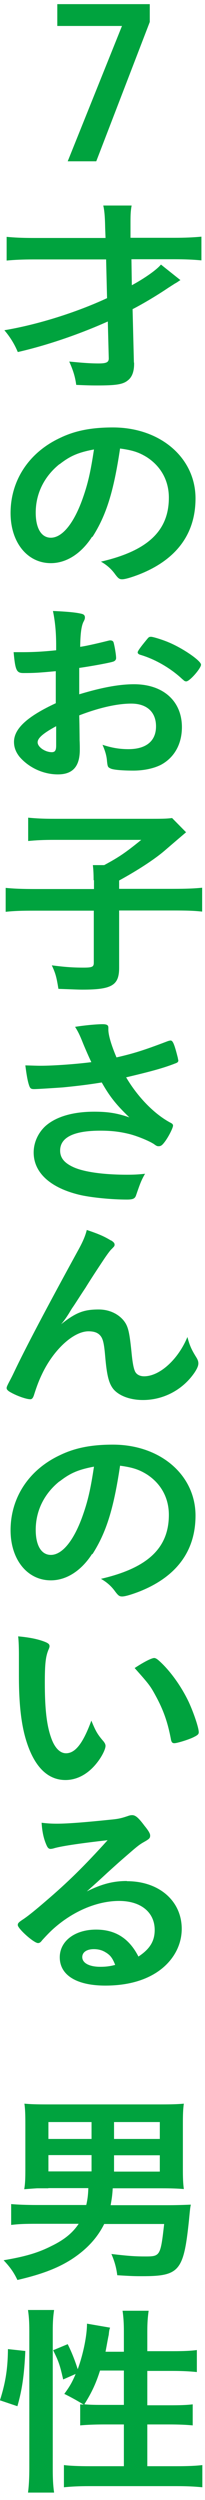 <svg width="20" height="243" viewBox="0 0 20 243" fill="none" xmlns="http://www.w3.org/2000/svg">
<path d="M14.612 0.402V2.137L9.391 15.679H6.605L11.9 2.524H5.59V0.402H14.612Z" fill="#00A33E"/>
<path d="M13.082 35.253C13.101 36.083 12.898 36.655 12.455 36.987C11.975 37.375 11.274 37.467 9.466 37.467C8.71 37.467 8.322 37.449 7.437 37.412C7.326 36.581 7.123 35.973 6.754 35.142C7.898 35.253 8.747 35.327 9.614 35.327C10.389 35.327 10.629 35.216 10.61 34.792L10.518 31.249C7.621 32.541 4.485 33.593 1.736 34.22C1.441 33.519 1.053 32.836 0.426 32.098C3.636 31.563 7.418 30.382 10.444 28.98L10.352 25.216H3.267C2.271 25.216 1.385 25.253 0.647 25.327V23.021C1.404 23.095 2.234 23.131 3.267 23.131H10.296L10.26 22.172C10.241 21.065 10.186 20.456 10.075 19.977H12.842C12.75 20.493 12.732 20.825 12.732 21.563V23.113H17.031C18.045 23.113 18.894 23.076 19.651 23.002V25.309C18.876 25.235 18.064 25.198 17.031 25.198H12.824L12.861 27.726C14.152 27.024 15.296 26.213 15.702 25.715L17.603 27.227C17.4 27.338 17.381 27.393 17.068 27.559L16.403 27.984C15.425 28.648 13.95 29.534 12.935 30.05L13.064 35.235L13.082 35.253Z" fill="#00A33E"/>
<path d="M8.983 52.174C7.913 53.834 6.456 54.739 4.961 54.739C2.655 54.739 1.031 52.709 1.031 49.868C1.031 46.713 2.802 44.001 5.828 42.58C7.304 41.861 8.909 41.547 11.013 41.547C15.643 41.547 19.075 44.499 19.075 48.447C19.075 51.934 17.175 54.443 13.503 55.864C12.765 56.141 12.193 56.307 11.917 56.307C11.658 56.307 11.548 56.233 11.252 55.846C10.883 55.329 10.459 54.941 9.85 54.591C14.407 53.539 16.474 51.602 16.474 48.373C16.474 46.713 15.699 45.329 14.334 44.444C13.559 43.964 12.931 43.761 11.714 43.595C11.086 47.801 10.367 50.089 9.02 52.192L8.983 52.174ZM5.81 45.108C4.334 46.288 3.485 47.949 3.485 49.831C3.485 51.362 4.039 52.266 4.961 52.266C6.068 52.266 7.193 50.883 8.042 48.521C8.577 47.026 8.835 45.883 9.168 43.687C7.599 43.982 6.824 44.333 5.81 45.126V45.108Z" fill="#00A33E"/>
<path d="M5.479 65.235C3.727 65.401 3.284 65.42 2.288 65.42C1.605 65.42 1.494 65.162 1.328 63.39H2.195C3.284 63.39 4.262 63.335 5.479 63.206V62.782C5.479 61.49 5.387 60.475 5.166 59.387C6.845 59.461 7.509 59.553 7.97 59.663C8.191 59.719 8.284 59.83 8.284 60.014C8.284 60.125 8.265 60.217 8.155 60.42C7.952 60.807 7.841 61.508 7.823 62.874C8.561 62.763 9.723 62.486 10.608 62.265C10.682 62.246 10.719 62.246 10.756 62.246C10.941 62.246 11.051 62.32 11.088 62.468C11.199 62.874 11.328 63.667 11.328 63.962C11.328 64.128 11.217 64.257 11.033 64.313C10.774 64.405 9.151 64.719 7.73 64.922V67.486C9.926 66.822 11.623 66.508 13.081 66.508C15.922 66.508 17.748 68.15 17.748 70.678C17.748 72.32 17.011 73.63 15.719 74.331C15.036 74.682 14.059 74.903 13.007 74.903C11.955 74.903 10.996 74.829 10.756 74.682C10.516 74.571 10.498 74.497 10.442 74.017C10.405 73.464 10.258 72.984 10 72.394C10.904 72.689 11.66 72.818 12.527 72.818C14.261 72.818 15.221 72.025 15.221 70.604C15.221 69.184 14.298 68.39 12.804 68.39C11.42 68.39 9.649 68.796 7.73 69.534C7.73 69.534 7.736 69.817 7.749 70.383C7.761 71.256 7.767 71.785 7.767 71.969C7.786 72.32 7.786 72.689 7.786 72.874C7.786 74.497 7.103 75.272 5.645 75.272C4.188 75.272 2.786 74.589 1.9 73.556C1.55 73.113 1.365 72.652 1.365 72.117C1.365 70.826 2.656 69.645 5.442 68.353V65.198L5.479 65.235ZM5.479 70.586C4.188 71.287 3.671 71.748 3.671 72.154C3.671 72.615 4.409 73.113 5.055 73.113C5.369 73.113 5.479 72.929 5.479 72.468V70.567V70.586ZM17.822 66.047C16.697 64.977 15.147 64.073 13.69 63.649C13.505 63.593 13.431 63.501 13.431 63.409C13.431 63.298 13.653 62.966 14.28 62.209C14.52 61.914 14.538 61.896 14.76 61.896C14.981 61.914 15.83 62.173 16.402 62.413C17.804 62.984 19.612 64.221 19.612 64.608C19.612 64.959 18.505 66.232 18.173 66.232C18.062 66.232 17.97 66.195 17.841 66.047H17.822Z" fill="#00A33E"/>
<path d="M9.132 85.547C9.132 84.975 9.113 84.532 9.058 84.089H10.165C11.604 83.314 12.232 82.89 13.781 81.635H5.313C4.187 81.635 3.505 81.672 2.748 81.746V79.477C3.505 79.55 4.187 79.587 5.294 79.587H14.925C16.014 79.587 16.346 79.569 16.789 79.513L18.154 80.897C17.773 81.217 17.102 81.789 16.143 82.613C15.128 83.499 13.449 84.587 11.623 85.584V86.395H16.826C18.228 86.395 19.021 86.358 19.722 86.285V88.609C18.91 88.517 18.154 88.499 16.826 88.499H11.623V94.07C11.623 95.768 10.922 96.192 8.062 96.192C7.619 96.192 7.305 96.174 5.7 96.118C5.516 95.011 5.442 94.661 5.054 93.831C6.346 93.997 7.121 94.052 8.154 94.052C9.003 94.052 9.15 93.978 9.15 93.572V88.517H3.449C2.158 88.517 1.438 88.535 0.553 88.628V86.303C1.328 86.377 2.121 86.414 3.523 86.414H9.169V85.565L9.132 85.547Z" fill="#00A33E"/>
<path d="M10.572 100.086C10.572 100.584 10.831 101.525 11.366 102.78C13.063 102.392 14.059 102.078 16.384 101.193C16.513 101.156 16.587 101.137 16.642 101.137C16.863 101.137 17.011 101.488 17.343 102.798C17.362 102.89 17.362 102.909 17.38 103.001C17.399 103.038 17.399 103.056 17.399 103.075C17.399 103.222 17.306 103.296 17.085 103.37C15.96 103.813 14.668 104.163 12.306 104.717C13.45 106.654 15.092 108.333 16.698 109.163C16.808 109.219 16.882 109.311 16.882 109.403C16.882 109.643 16.402 110.584 16.015 111.063C15.812 111.322 15.683 111.414 15.48 111.414C15.332 111.414 15.277 111.396 15 111.193C14.539 110.897 13.432 110.436 12.639 110.233C11.679 109.993 10.831 109.901 9.797 109.901C7.177 109.901 5.867 110.565 5.867 111.838C5.867 112.558 6.292 113.056 7.196 113.462C8.229 113.923 10.129 114.182 12.38 114.182C13.044 114.182 13.487 114.163 14.151 114.089C13.801 114.698 13.69 114.975 13.266 116.211C13.155 116.506 12.971 116.598 12.38 116.598C10.904 116.598 9.041 116.414 7.915 116.174C4.963 115.51 3.284 114.015 3.284 112.023C3.284 111.063 3.709 110.123 4.428 109.458C5.443 108.554 7.085 108.056 9.188 108.056C10.554 108.056 11.439 108.204 12.62 108.61C11.329 107.374 10.701 106.58 9.926 105.215C8.58 105.436 7.454 105.565 6.144 105.695C5.369 105.75 3.672 105.861 3.34 105.861C3.026 105.861 2.934 105.805 2.823 105.455C2.694 105.067 2.583 104.44 2.473 103.554C3.211 103.573 3.561 103.591 3.949 103.591C5.277 103.591 7.473 103.425 8.912 103.241C8.709 102.835 8.34 101.986 8.118 101.451C7.768 100.566 7.602 100.252 7.325 99.809C8.358 99.643 9.502 99.551 10 99.551C10.425 99.551 10.572 99.643 10.572 99.883V100.104V100.086Z" fill="#00A33E"/>
<path d="M10.81 120.547C11.069 120.713 11.179 120.824 11.179 120.971C11.179 121.119 11.161 121.137 10.829 121.47C10.718 121.58 10.386 122.023 10.036 122.558C9.298 123.665 8.732 124.538 8.338 125.178C7.711 126.119 7.323 126.746 7.102 127.06C7.053 127.121 6.93 127.318 6.733 127.65C6.438 128.112 6.272 128.351 5.958 128.72C7.397 127.576 8.172 127.281 9.63 127.281C10.607 127.281 11.475 127.669 12.028 128.314C12.489 128.868 12.618 129.385 12.821 131.34C12.932 132.521 13.043 133.038 13.19 133.333C13.338 133.61 13.652 133.776 14.058 133.776C15.589 133.776 17.397 132.115 18.283 129.956C18.504 130.787 18.688 131.193 19.15 131.931C19.297 132.17 19.353 132.337 19.353 132.521C19.353 132.742 19.242 133.019 18.984 133.407C17.84 135.086 15.958 136.082 13.947 136.082C12.692 136.082 11.622 135.676 11.069 135.03C10.626 134.477 10.423 133.739 10.257 131.783C10.146 130.51 10.036 130.067 9.722 129.754C9.482 129.514 9.132 129.403 8.633 129.403C7.176 129.403 5.239 131.174 4.113 133.536C3.781 134.218 3.56 134.827 3.32 135.584C3.228 135.879 3.117 136.008 2.969 136.008C2.508 136.008 1.438 135.602 0.866 135.233C0.718 135.122 0.645 135.03 0.645 134.92C0.645 134.827 0.681 134.717 0.977 134.163C1.161 133.813 1.217 133.702 1.383 133.351C2.477 131.051 4.537 127.146 7.563 121.636C8.08 120.713 8.32 120.141 8.467 119.551C9.611 119.938 10.146 120.16 10.866 120.602L10.81 120.547Z" fill="#00A33E"/>
<path d="M8.983 151.045C7.913 152.706 6.456 153.61 4.961 153.61C2.655 153.61 1.031 151.58 1.031 148.739C1.031 145.584 2.802 142.872 5.828 141.451C7.304 140.732 8.909 140.418 11.013 140.418C15.643 140.418 19.075 143.37 19.075 147.318C19.075 150.805 17.175 153.314 13.503 154.735C12.765 155.012 12.193 155.178 11.917 155.178C11.658 155.178 11.548 155.104 11.252 154.717C10.883 154.2 10.459 153.813 9.85 153.462C14.407 152.41 16.474 150.473 16.474 147.244C16.474 145.584 15.699 144.2 14.334 143.315C13.559 142.835 12.931 142.632 11.714 142.466C11.086 146.672 10.367 148.96 9.02 151.064L8.983 151.045ZM5.81 143.979C4.334 145.16 3.485 146.82 3.485 148.702C3.485 150.233 4.039 151.137 4.961 151.137C6.068 151.137 7.193 149.754 8.042 147.392C8.577 145.898 8.835 144.754 9.168 142.558C7.599 142.853 6.824 143.204 5.81 143.997V143.979Z" fill="#00A33E"/>
<path d="M1.845 160.842C1.845 160.27 1.827 159.496 1.771 159.053C2.786 159.145 3.543 159.293 4.133 159.496C4.668 159.68 4.834 159.791 4.834 160.012C4.834 160.086 4.803 160.19 4.742 160.326C4.447 161.008 4.373 161.765 4.373 163.573C4.373 166.119 4.557 167.724 5 168.942C5.332 169.883 5.849 170.418 6.439 170.418C7.343 170.418 8.1 169.458 8.912 167.244C9.336 168.259 9.484 168.554 10.111 169.274C10.222 169.422 10.295 169.551 10.295 169.698C10.295 170.012 9.963 170.695 9.52 171.267C8.653 172.41 7.546 173.019 6.384 173.019C4.687 173.019 3.395 171.783 2.602 169.329C2.085 167.743 1.845 165.713 1.845 162.927V160.842ZM15.018 161.156C15.148 161.156 15.258 161.211 15.443 161.359C16.55 162.318 17.694 163.905 18.432 165.473C18.912 166.525 19.391 167.946 19.391 168.37C19.391 168.573 19.28 168.665 18.819 168.887C18.302 169.126 17.269 169.44 17.011 169.44C16.808 169.44 16.716 169.348 16.66 168.979C16.365 167.447 15.978 166.322 15.295 165.03C14.668 163.868 14.631 163.813 13.137 162.134C14.059 161.525 14.797 161.156 15.055 161.156H15.018Z" fill="#00A33E"/>
<path d="M12.398 182.852C15.516 182.852 17.73 184.771 17.73 187.483C17.73 189.328 16.642 191.007 14.834 191.985C13.579 192.668 12.029 193 10.277 193C7.472 193 5.83 191.985 5.83 190.251C5.83 188.682 7.288 187.557 9.373 187.557C11.254 187.557 12.601 188.406 13.505 190.177C14.631 189.439 15.092 188.664 15.092 187.594C15.092 185.878 13.745 184.771 11.623 184.771C9.502 184.771 7.14 185.749 5.203 187.483C4.852 187.797 4.52 188.147 4.114 188.59C3.967 188.793 3.856 188.867 3.708 188.867C3.303 188.867 1.734 187.465 1.734 187.114C1.734 186.93 1.827 186.837 2.306 186.524C2.823 186.173 3.542 185.583 4.465 184.789C6.605 182.963 8.192 181.413 10.498 178.867C7.731 179.181 5.867 179.457 5.184 179.679C5.074 179.697 5 179.716 4.945 179.716C4.76 179.716 4.649 179.623 4.52 179.31C4.262 178.719 4.114 178.055 4.059 177.17C4.649 177.243 5.074 177.262 5.572 177.262C6.642 177.262 8.432 177.114 10.756 176.874C11.568 176.801 11.845 176.727 12.454 176.524C12.657 176.45 12.767 176.432 12.896 176.432C13.21 176.432 13.505 176.671 14.096 177.465C14.52 177.981 14.649 178.24 14.649 178.406C14.649 178.664 14.575 178.738 14.096 179.015C13.69 179.236 13.45 179.421 12.952 179.845C11.845 180.804 11.826 180.804 10.443 182.059C9.465 182.963 9.354 183.055 8.469 183.848C9.908 183.129 11.033 182.834 12.361 182.834L12.398 182.852ZM10.277 189.752C9.944 189.549 9.575 189.457 9.151 189.457C8.469 189.457 8.026 189.752 8.026 190.232C8.026 190.804 8.708 191.173 9.778 191.173C10.258 191.173 10.682 191.136 11.236 190.989C10.978 190.324 10.756 190.029 10.277 189.752Z" fill="#00A33E"/>
<path d="M4.724 212.703H3.617C3.199 212.728 2.781 212.759 2.363 212.795C2.455 212.242 2.473 211.781 2.473 210.877V206.449C2.473 205.526 2.455 205.01 2.381 204.475C2.971 204.53 3.562 204.548 4.577 204.548H15.72C16.753 204.548 17.344 204.53 17.934 204.475C17.86 205.047 17.842 205.489 17.842 206.449V210.877C17.842 211.707 17.86 212.187 17.934 212.777C17.344 212.722 16.606 212.703 15.849 212.703H10.997C10.96 213.386 10.905 213.718 10.794 214.345H16.311C17.104 214.345 17.768 214.327 18.617 214.29C18.543 214.64 18.525 214.899 18.432 215.858C17.916 220.747 17.51 221.246 13.875 221.246C13.174 221.246 12.953 221.246 11.44 221.153C11.348 220.434 11.2 219.862 10.868 219.087C12.602 219.29 13.229 219.327 14.207 219.327C15.628 219.327 15.665 219.253 16.015 216.172H10.167C9.466 217.574 8.414 218.681 6.957 219.622C5.647 220.452 4.097 221.061 1.698 221.615C1.348 220.877 0.997 220.378 0.352 219.696C2.436 219.345 3.709 218.976 5.019 218.312C6.274 217.703 7.086 217.039 7.676 216.153H3.617C2.418 216.153 1.846 216.172 1.089 216.264V214.235C1.643 214.29 2.621 214.327 3.636 214.327H8.414C8.543 213.792 8.599 213.294 8.617 212.685H4.706L4.724 212.703ZM4.724 206.264V207.906H8.931V206.264H4.724ZM4.724 209.475V211.061H8.931V209.475H4.724ZM15.591 207.906V206.264H11.126V207.906H15.591ZM15.591 211.08V209.493H11.126V211.08H15.591Z" fill="#00A33E"/>
<path d="M0 233.295C0.553 231.542 0.756 230.214 0.775 228.332L2.472 228.516C2.362 230.86 2.159 232.28 1.697 233.885L0 233.313V233.295ZM2.731 242.298C2.823 241.597 2.86 240.804 2.86 239.882V226.561C2.86 225.712 2.823 225.177 2.731 224.531H5.277C5.184 225.177 5.147 225.694 5.147 226.561V240.011C5.147 240.989 5.184 241.597 5.277 242.28H2.731V242.298ZM12.085 228.535V226.616C12.085 225.841 12.048 225.232 11.956 224.605H14.502C14.409 225.269 14.372 225.804 14.372 226.616V228.535H16.882C17.988 228.535 18.671 228.498 19.206 228.424V230.564C18.524 230.491 17.693 230.454 16.882 230.454H14.372V233.793H16.494C17.583 233.793 18.192 233.775 18.8 233.701V235.749C18.229 235.693 17.509 235.656 16.476 235.656H14.372V239.715H17.269C18.302 239.715 19.151 239.679 19.741 239.605V241.763C18.985 241.69 18.265 241.653 17.269 241.653H8.708C7.712 241.653 6.955 241.69 6.236 241.763V239.605C6.826 239.679 7.694 239.715 8.708 239.715H12.085V235.656H10.166C9.262 235.656 8.376 235.693 7.823 235.749V233.701C7.97 233.719 8.026 233.719 8.173 233.738C7.583 233.369 6.949 233.018 6.273 232.686C6.789 231.985 7.029 231.579 7.38 230.749L6.162 231.284C5.83 229.808 5.701 229.494 5.184 228.443L6.605 227.852C6.974 228.59 7.288 229.365 7.583 230.288C8.118 228.83 8.487 227.022 8.487 225.86L10.738 226.247C10.664 226.468 10.646 226.542 10.609 226.948C10.535 227.262 10.387 228.129 10.295 228.59H12.085V228.535ZM9.76 230.417C9.354 231.69 8.948 232.557 8.229 233.701C8.69 233.738 9.151 233.756 9.852 233.756H12.085V230.417H9.76Z" fill="#00A33E"/>
</svg>

